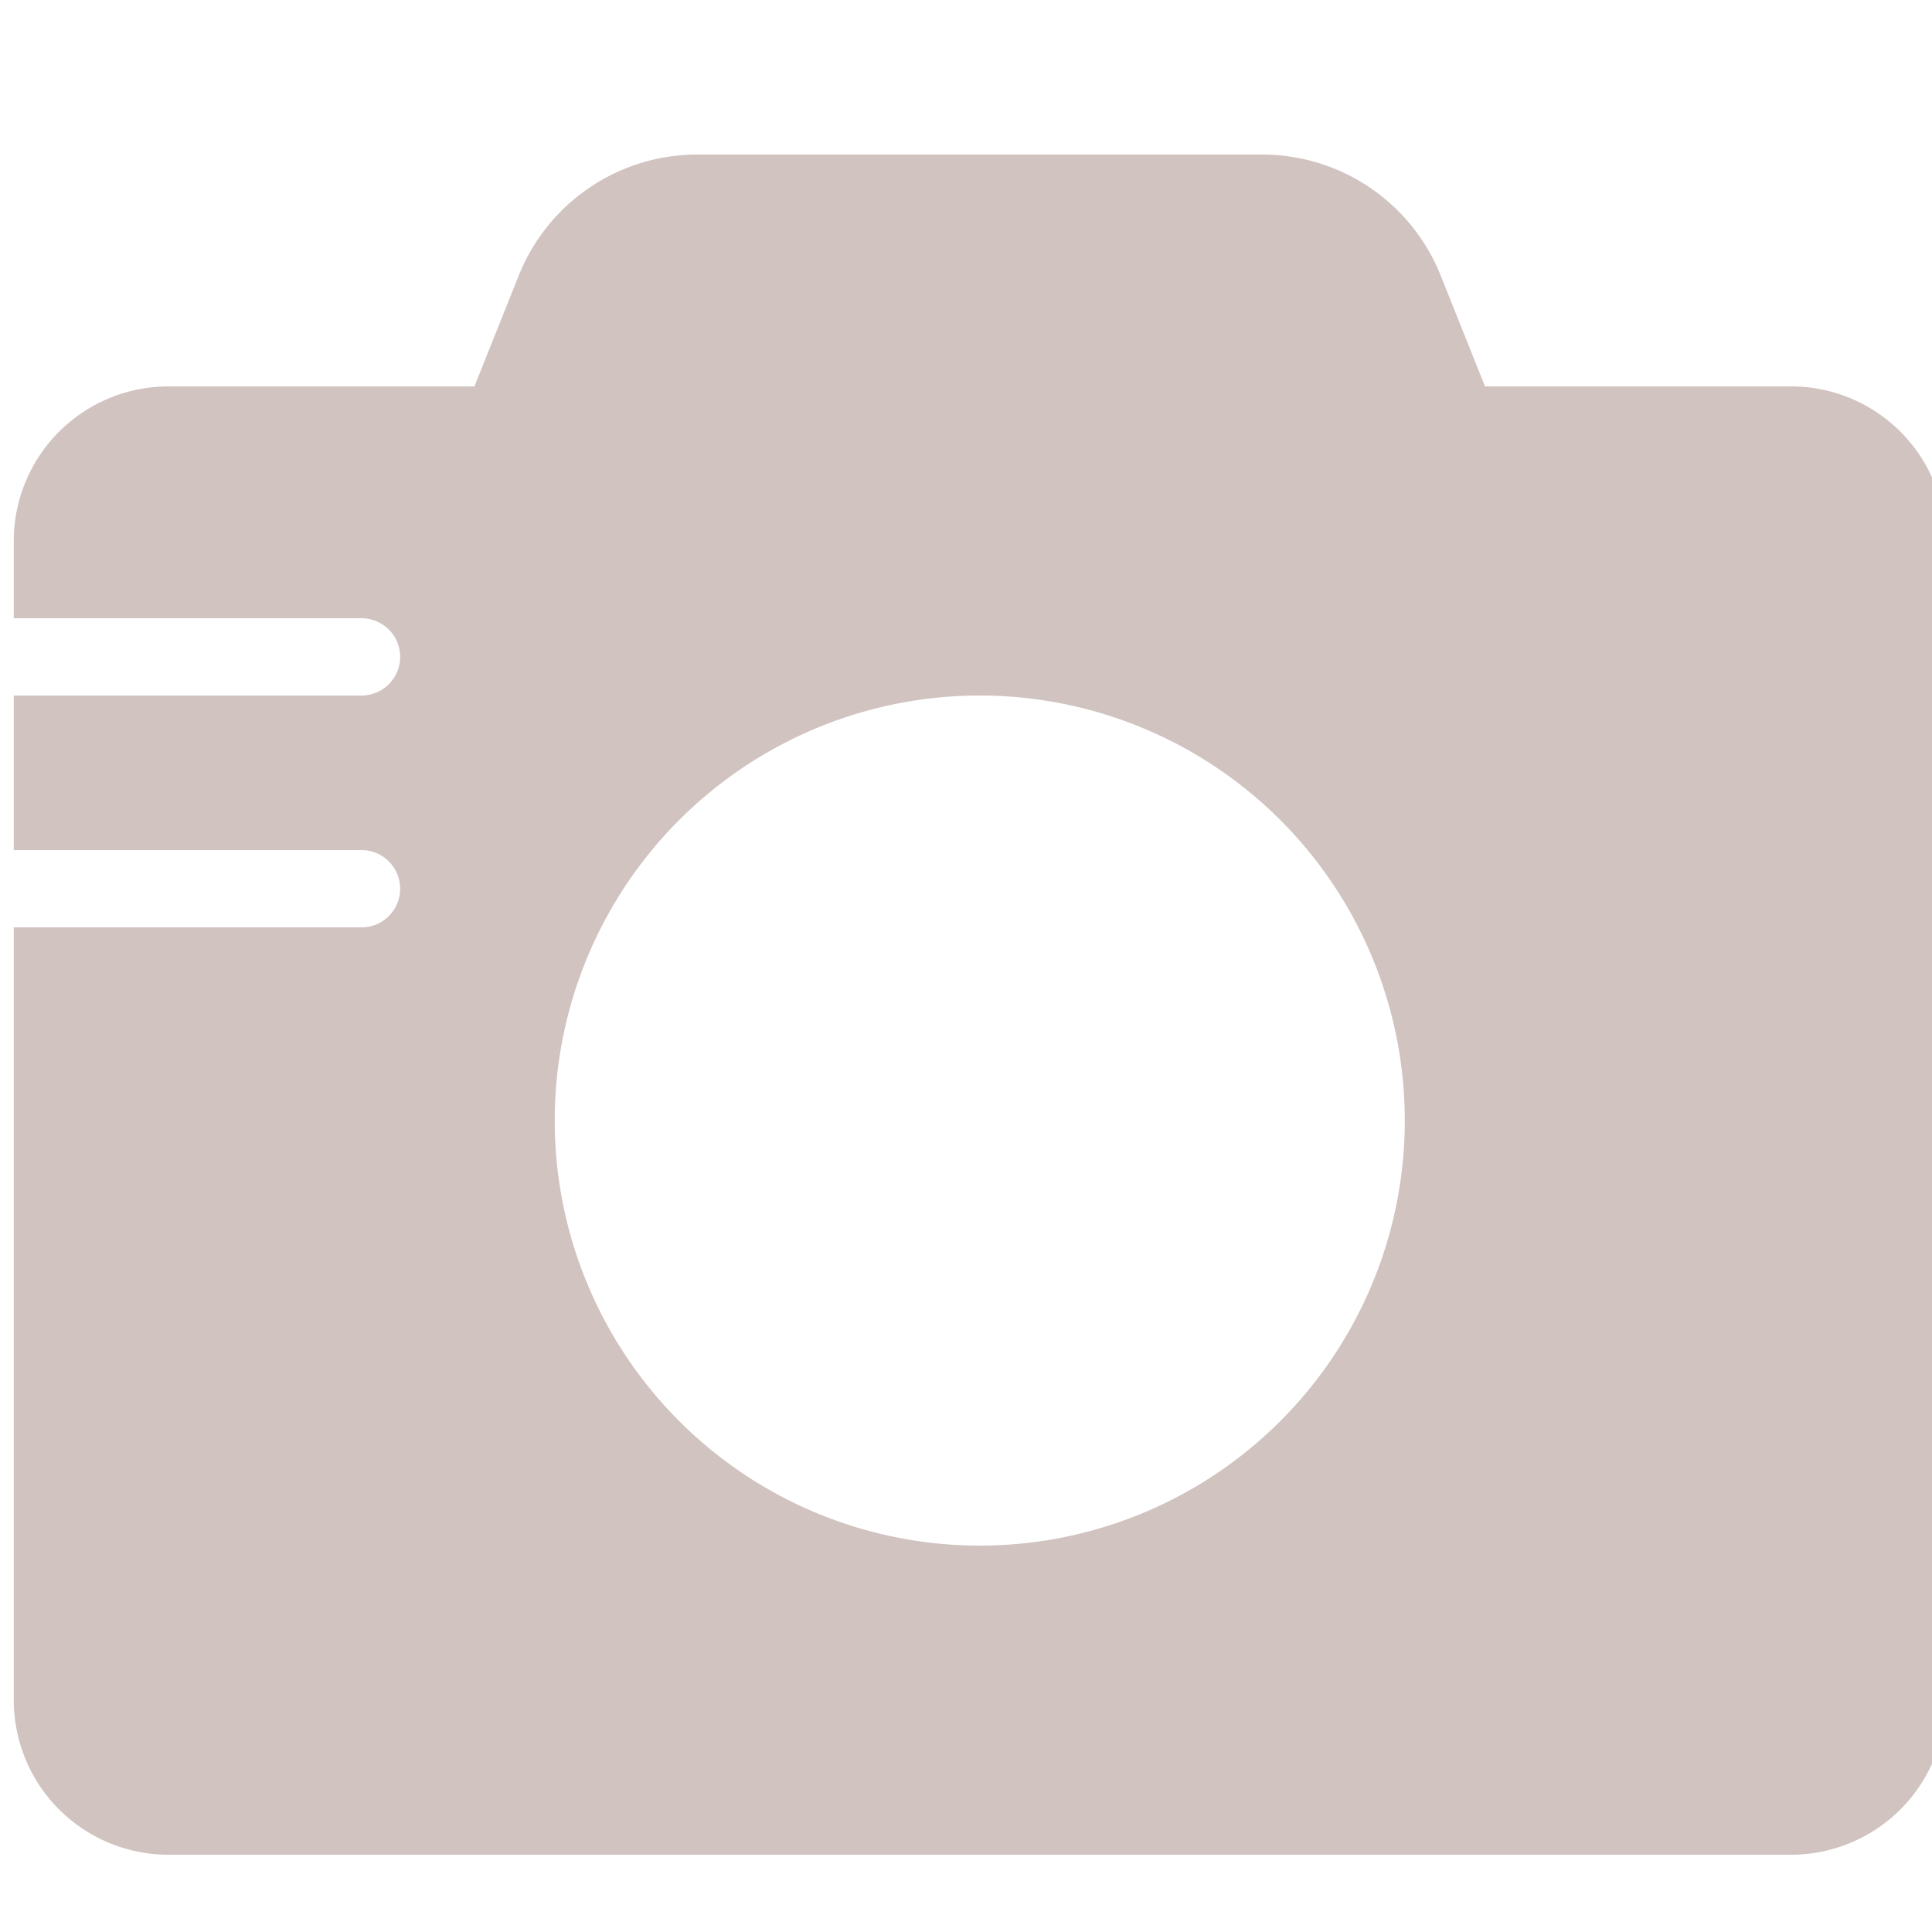 <svg xmlns="http://www.w3.org/2000/svg" viewBox="0 0 25 25"><title>vintage-camera</title><g id="budicon-vintage-camera"><path fill="#d0c3c0" d="M23.178,5H19.216L18.645,3.572A2.488,2.488,0,0,0,16.324,2H9.032A2.488,2.488,0,0,0,6.71,3.572L6.139,5H2.178a2.002,2.002,0,0,0-2,2V8h4.5a.5.5,0,0,1,0,1h-4.5v2h4.5a.5.5,0,0,1,0,1h-4.5V22a2.002,2.002,0,0,0,2,2h21a2.002,2.002,0,0,0,2-2V7A2.002,2.002,0,0,0,23.178,5Zm-10.5,15a5.5,5.5,0,1,1,5.5-5.5A5.5,5.5,0,0,1,12.678,20Z"/></g></svg>
